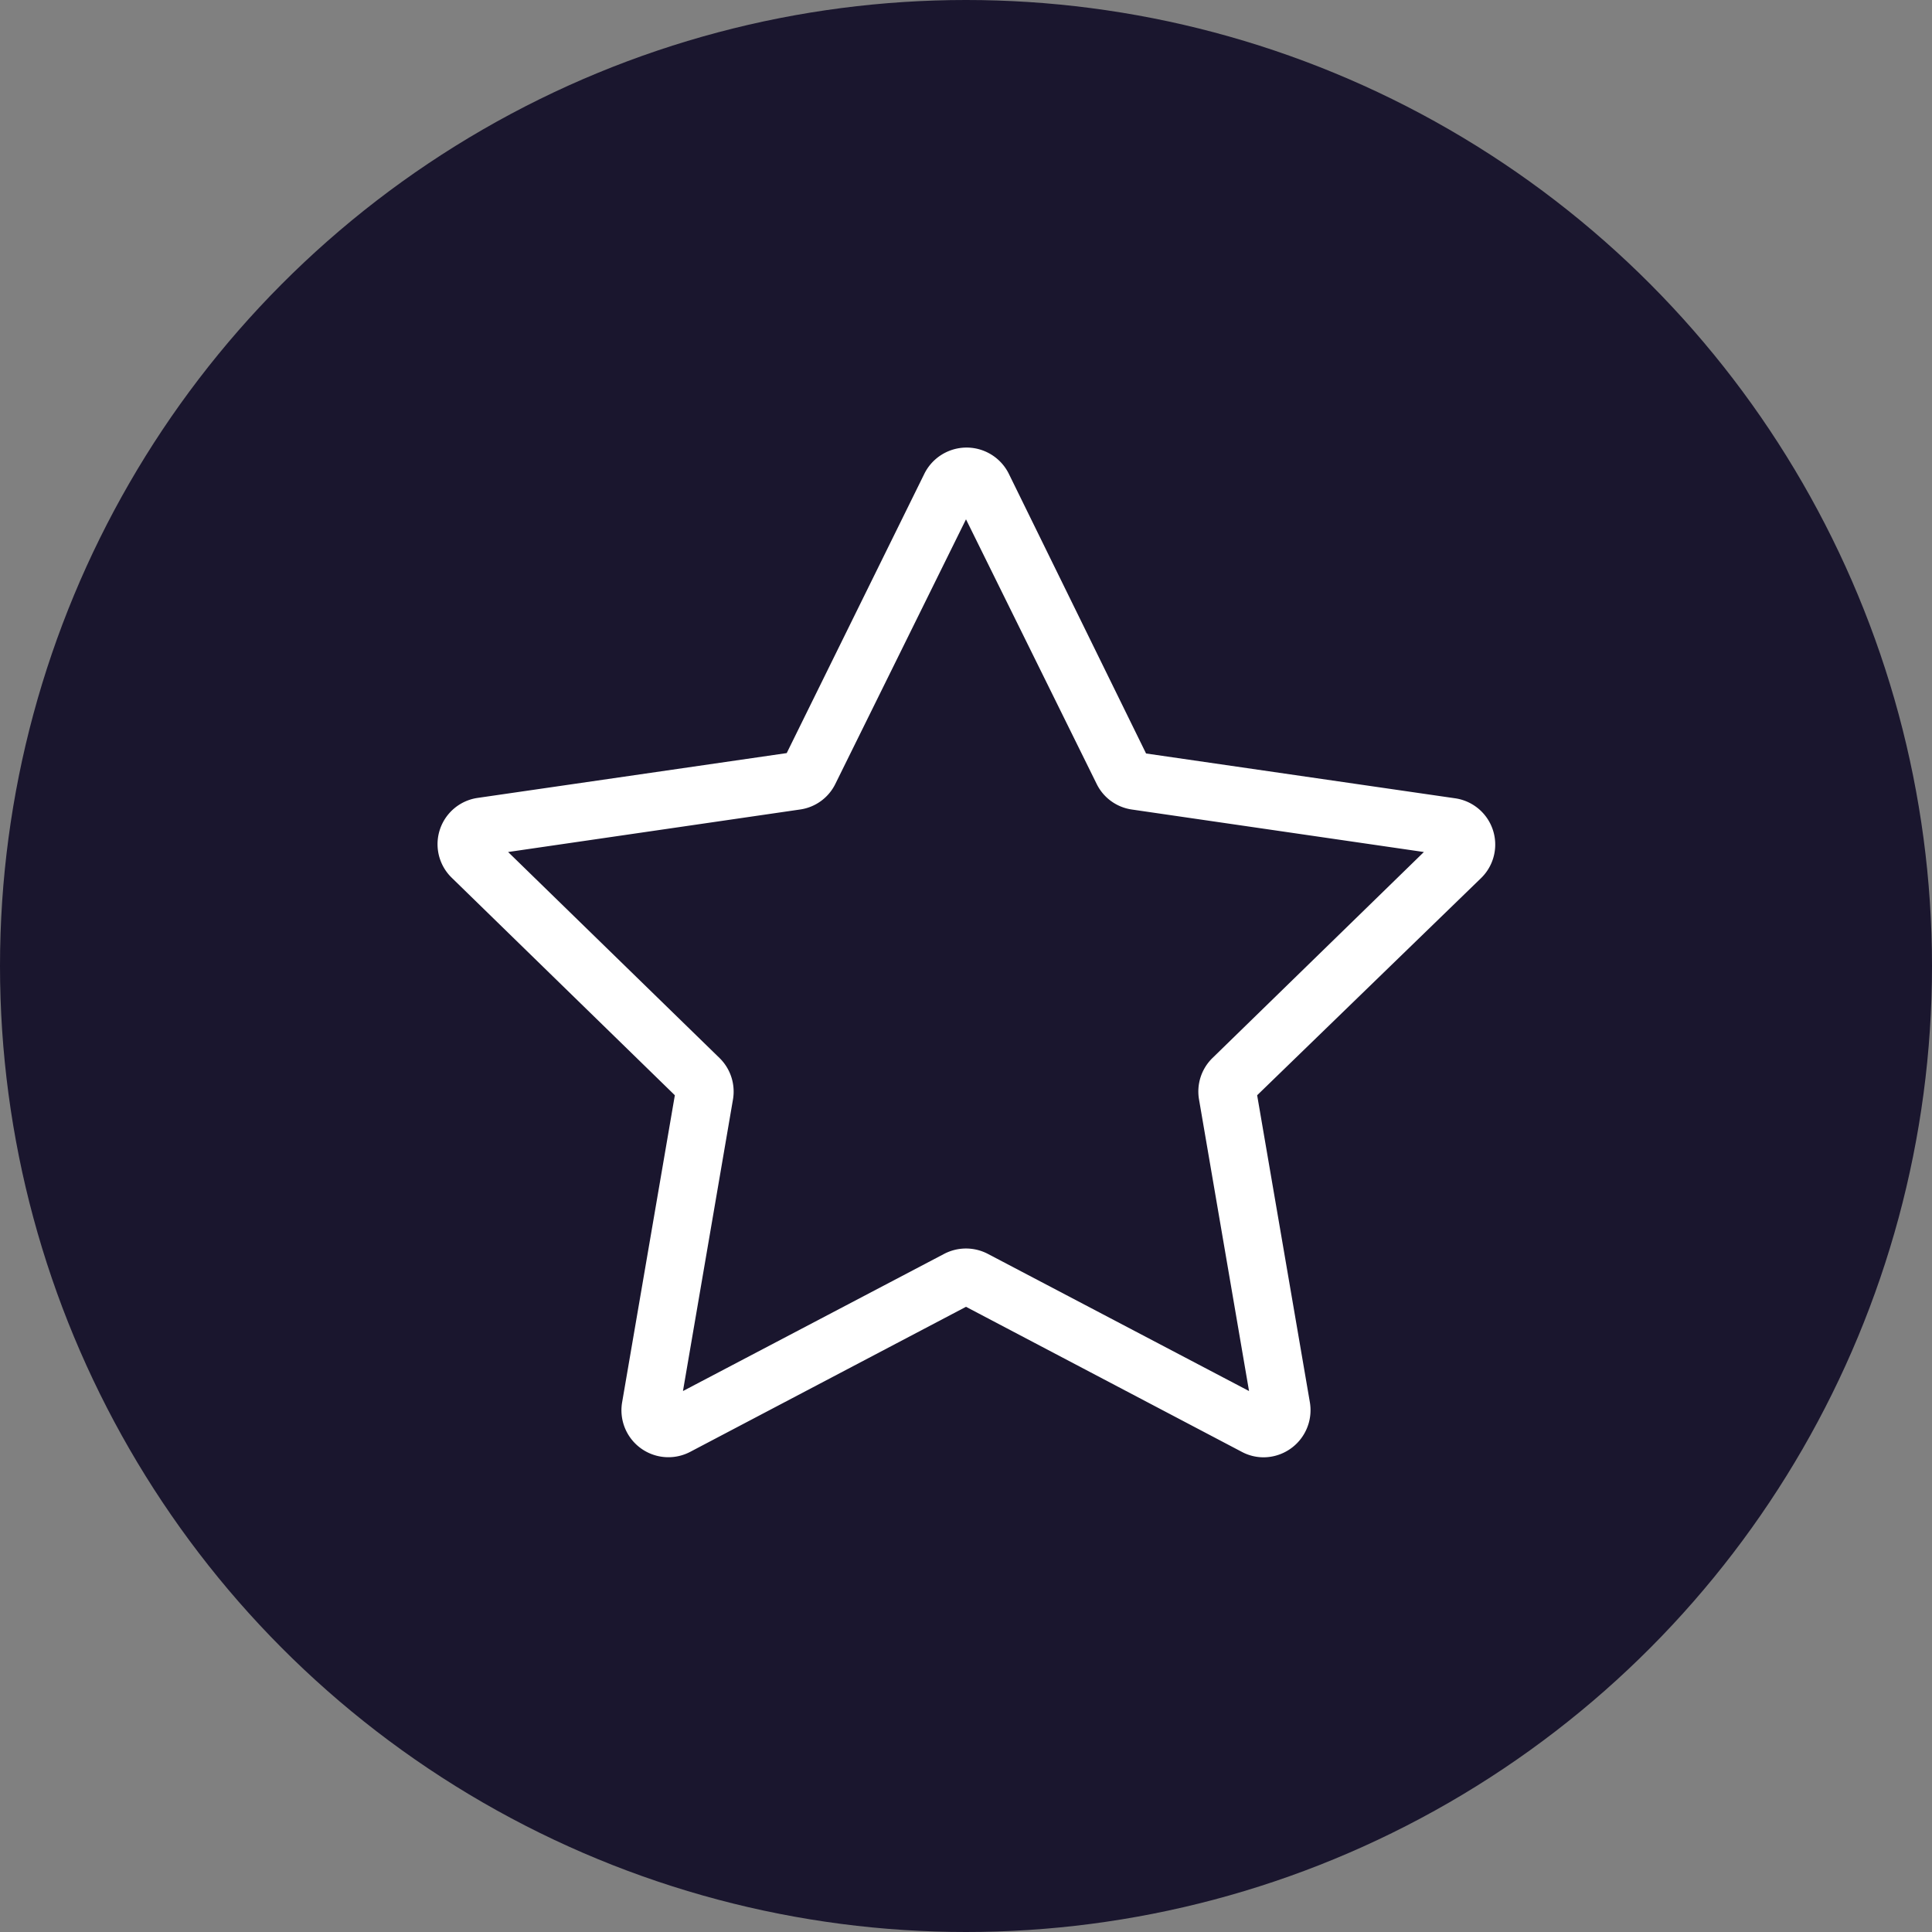 <svg xmlns="http://www.w3.org/2000/svg" viewBox="0 0 100 100"><rect x="0" y="0" width="100" height="100" fill="#808080" stroke="none"/><defs><style>.cls-1{fill:#1a162e;}.cls-2{fill:#fff;}</style></defs><title>Reporter_werde_zum_Reporter_Ticker_Legende</title><g id="Ebene_2" data-name="Ebene 2"><g id="Ebene_2-2" data-name="Ebene 2"><circle class="cls-1" cx="50" cy="50" r="50"/><path class="cls-2" d="M65.41,75.43a2.39,2.39,0,0,1-1.13-.28L50,67.64,35.72,75.15a2.43,2.43,0,0,1-3.52-2.56l2.73-15.9L23.38,45.43a2.42,2.42,0,0,1,1.34-4.13l16-2.32,7.13-14.47a2.44,2.44,0,0,1,4.36,0L59.32,39l16,2.32a2.42,2.42,0,0,1,1.34,4.13L65.07,56.69l2.73,15.9a2.44,2.44,0,0,1-2.39,2.84ZM26.3,44.1,37.24,54.76a2.43,2.43,0,0,1,.7,2.14L35.35,72l13.52-7.1a2.44,2.44,0,0,1,2.26,0L64.65,72,62.06,56.9a2.42,2.42,0,0,1,.7-2.14L73.7,44.1,58.58,41.9a2.41,2.41,0,0,1-1.82-1.33L50,26.88,43.24,40.57a2.41,2.41,0,0,1-1.83,1.33Z"/></g></g></svg>